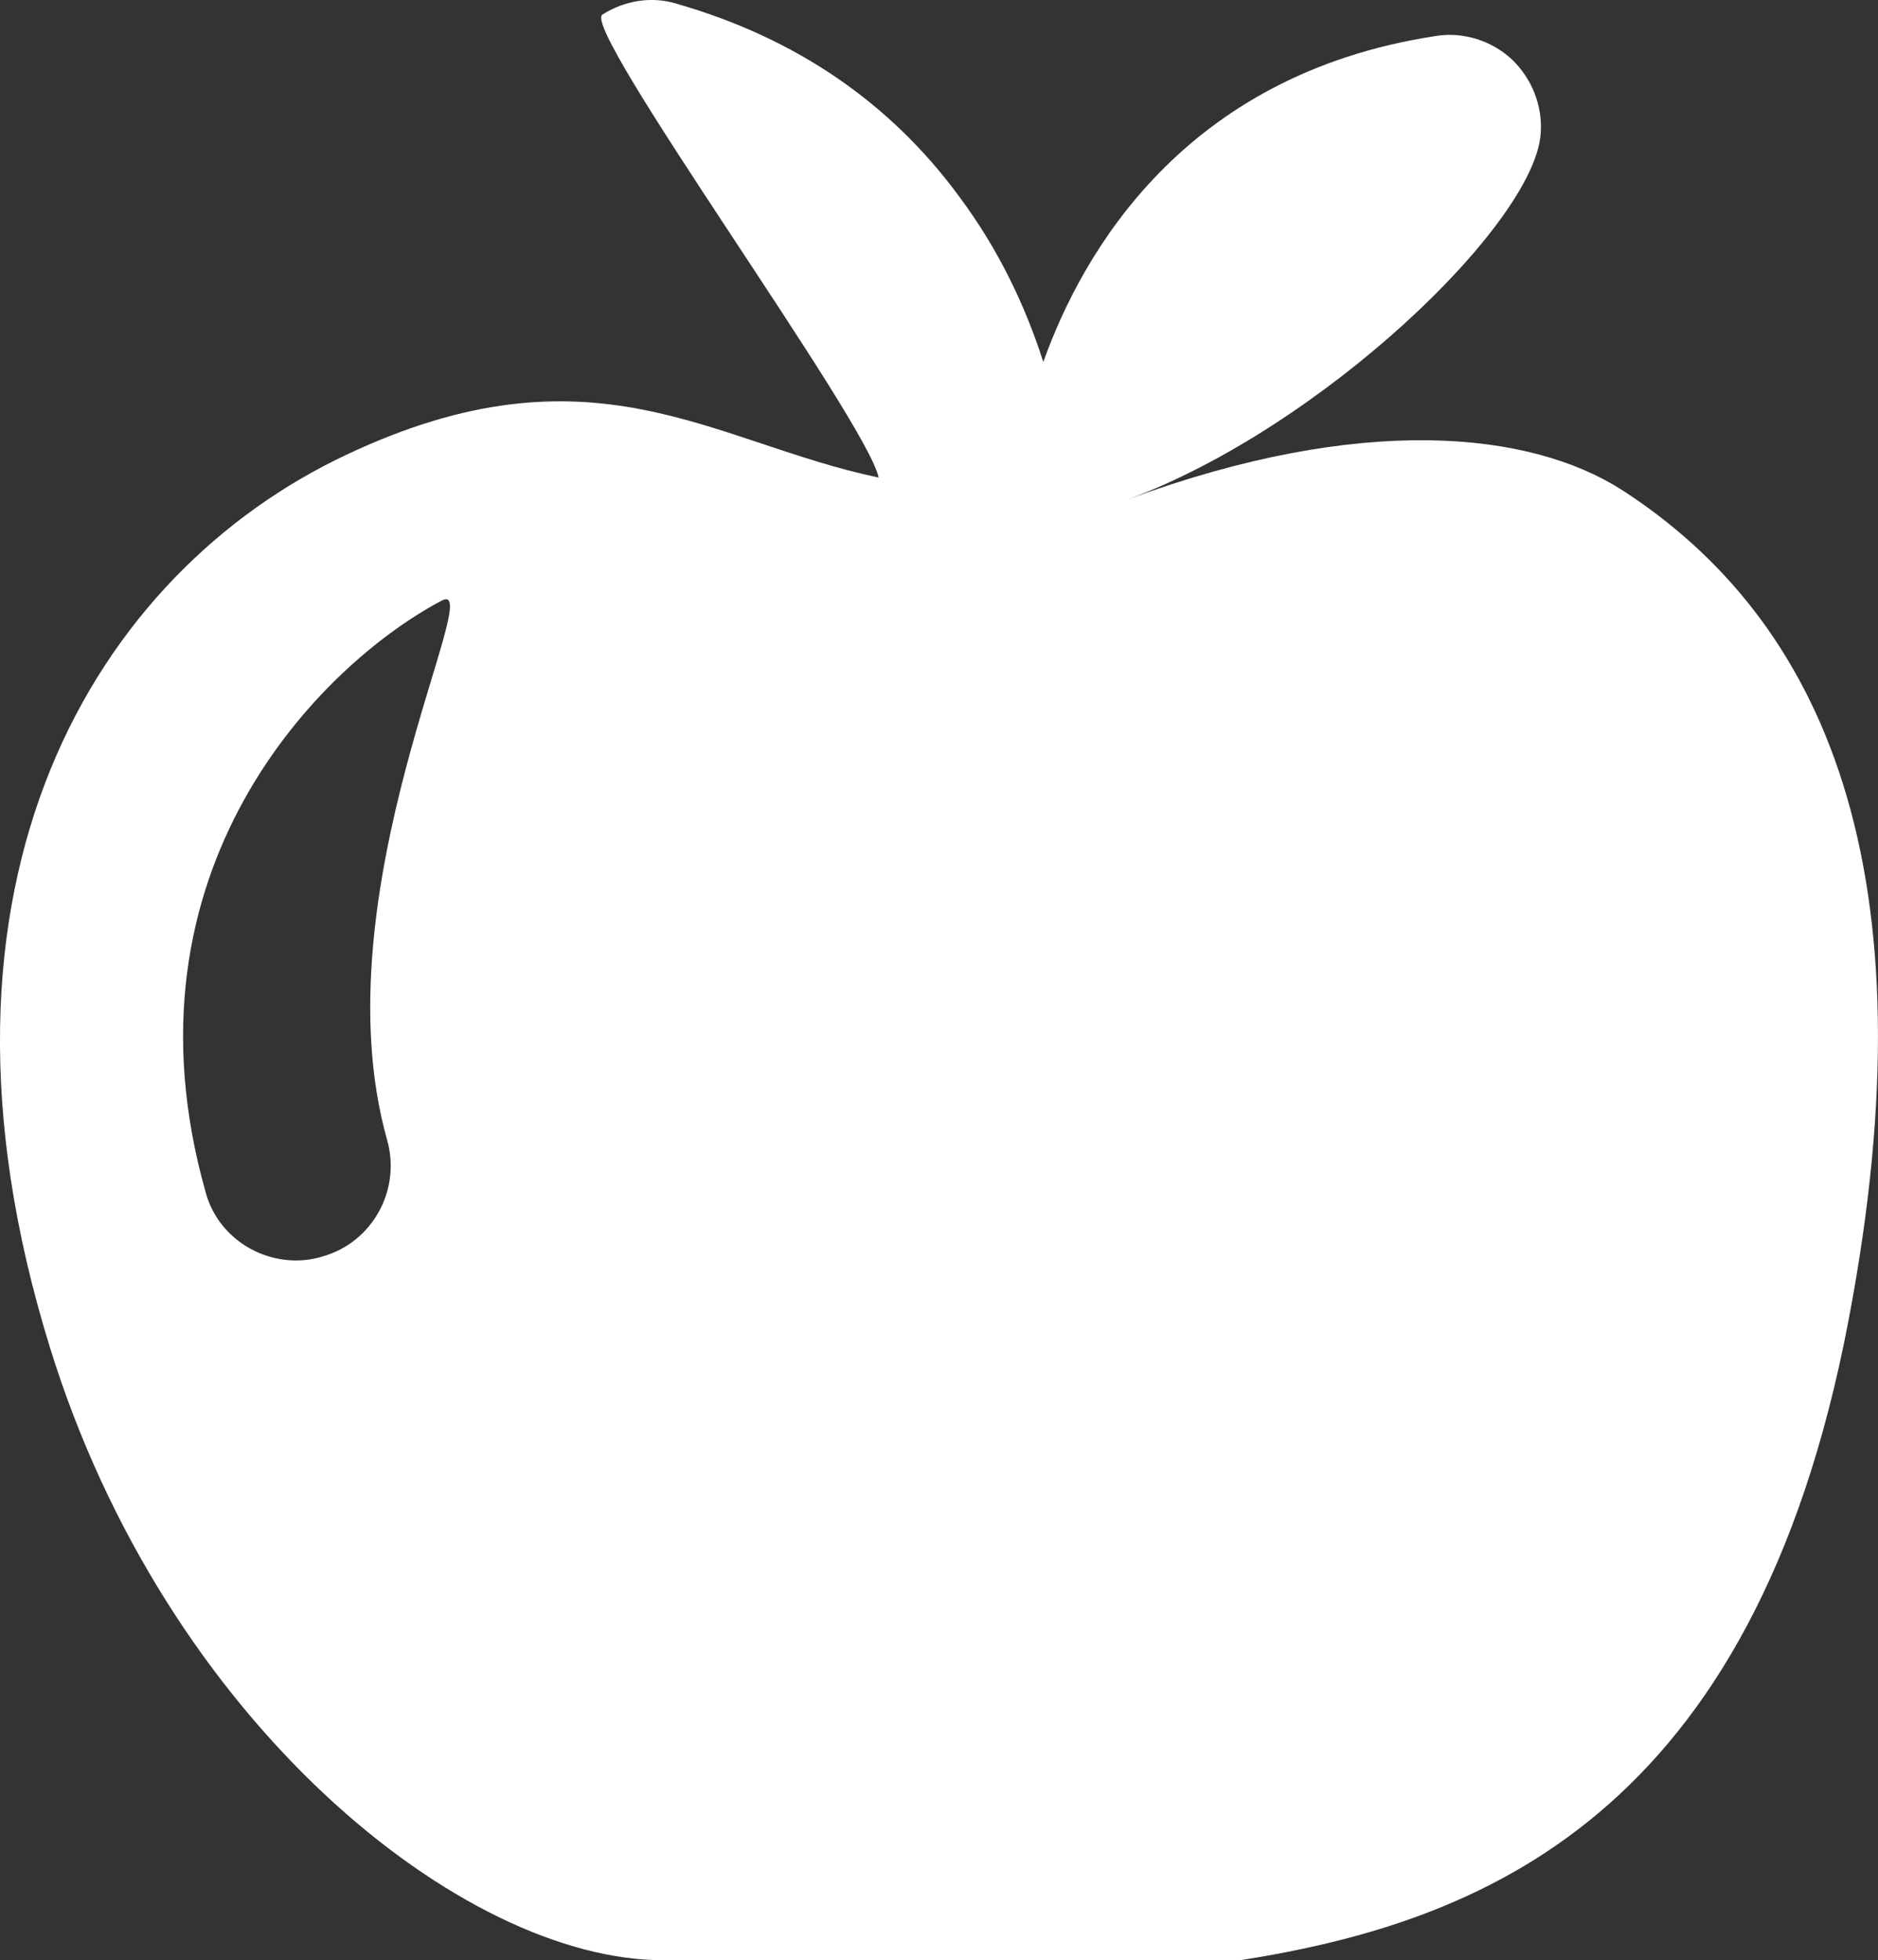 <?xml version="1.0" encoding="utf-8"?>
<!-- Generator: Adobe Illustrator 16.0.4, SVG Export Plug-In . SVG Version: 6.00 Build 0)  -->
<!DOCTYPE svg PUBLIC "-//W3C//DTD SVG 1.1//EN" "http://www.w3.org/Graphics/SVG/1.1/DTD/svg11.dtd">
<svg version="1.1" id="Layer_1" xmlns="http://www.w3.org/2000/svg" xmlns:xlink="http://www.w3.org/1999/xlink" x="0px" y="0px"
	 width="30.356px" height="31.683px" viewBox="0 0 30.356 31.683" enable-background="new 0 0 30.356 31.683" xml:space="preserve">
<rect x="0" y="0" width="30.356" height="31.683" fill="#333333" stroke="none"/>
<g>
	<g>
		<path fill="#FFFFFF" d="M26.215,7.918c-1.486-0.949-4.198-1.24-7.979,0.152c3.128-1.158,6.557-4.444,6.667-5.904
			c0.037-0.455-0.143-0.898-0.467-1.208c-0.335-0.308-0.797-0.45-1.24-0.374c-4.06,0.622-5.7,3.497-6.332,5.266
			c-0.296-0.922-0.729-1.827-1.36-2.674c-1.114-1.517-2.642-2.562-4.558-3.113c-0.407-0.13-0.853-0.054-1.209,0.173
			c-0.357,0.229,4.267,6.549,4.466,7.483c-2.69-0.563-4.631-2.245-8.603-0.369c-4.028,1.894-7.13,6.866-4.798,14.412
			c1.871,6.072,6.672,9.921,9.915,9.921h9.333c3.896-0.615,8.293-2.317,9.823-10.308C31.285,14.012,29.458,10.011,26.215,7.918
			L26.215,7.918z M6.257,18.424c0.231,0.812-0.241,1.665-1.053,1.887c-0.145,0.044-0.285,0.062-0.418,0.062
			c-0.669,0-1.289-0.442-1.464-1.111c-1.465-5.189,1.853-8.517,3.819-9.555C7.895,9.315,5.133,14.428,6.257,18.424z"/>
	</g>
</g>
</svg>
